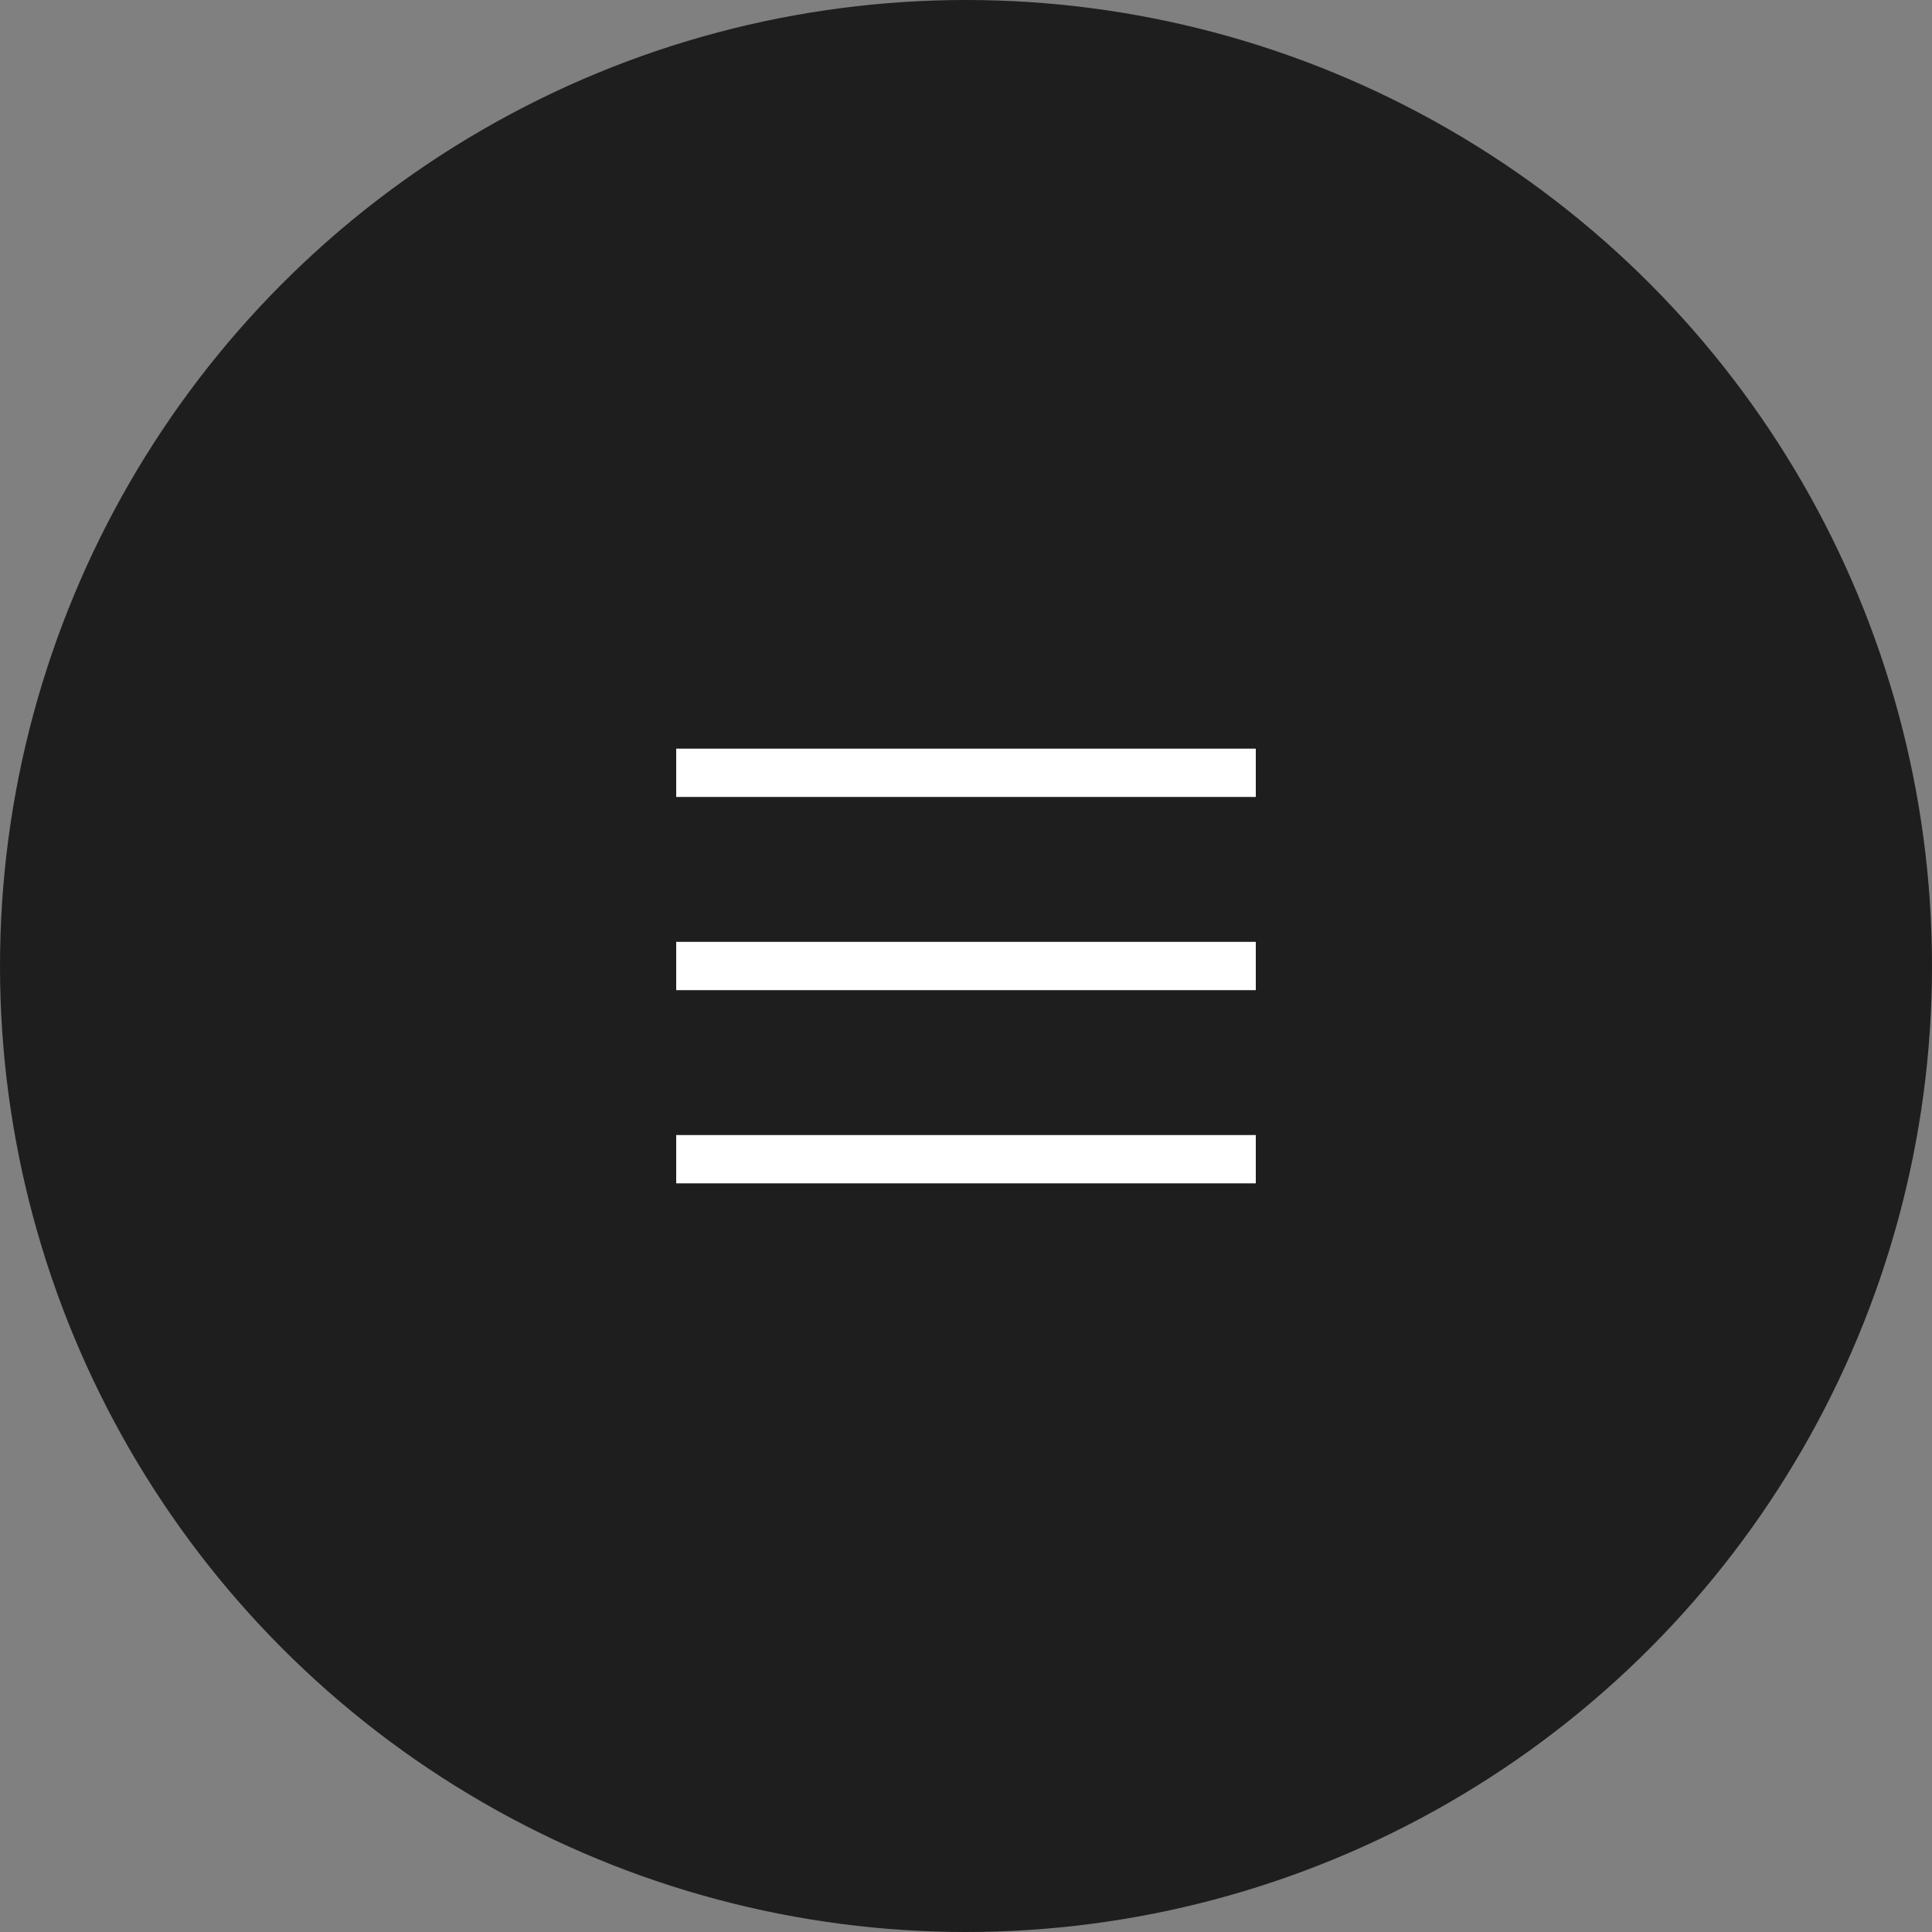 <svg xmlns="http://www.w3.org/2000/svg" viewBox="0 0 80 80"><rect x="0" y="0" width="80" height="80" fill="#808080" stroke="none"/><defs><style>.cls-1{fill:#1e1e1e;}.cls-2{fill:#fff;}</style></defs><g id="menu"><circle class="cls-1" cx="40" cy="40" r="40"/><rect class="cls-2" x="28" y="39" width="24" height="2"/><rect class="cls-2" x="28" y="47" width="24" height="2"/><rect class="cls-2" x="28" y="31" width="24" height="2"/></g></svg>